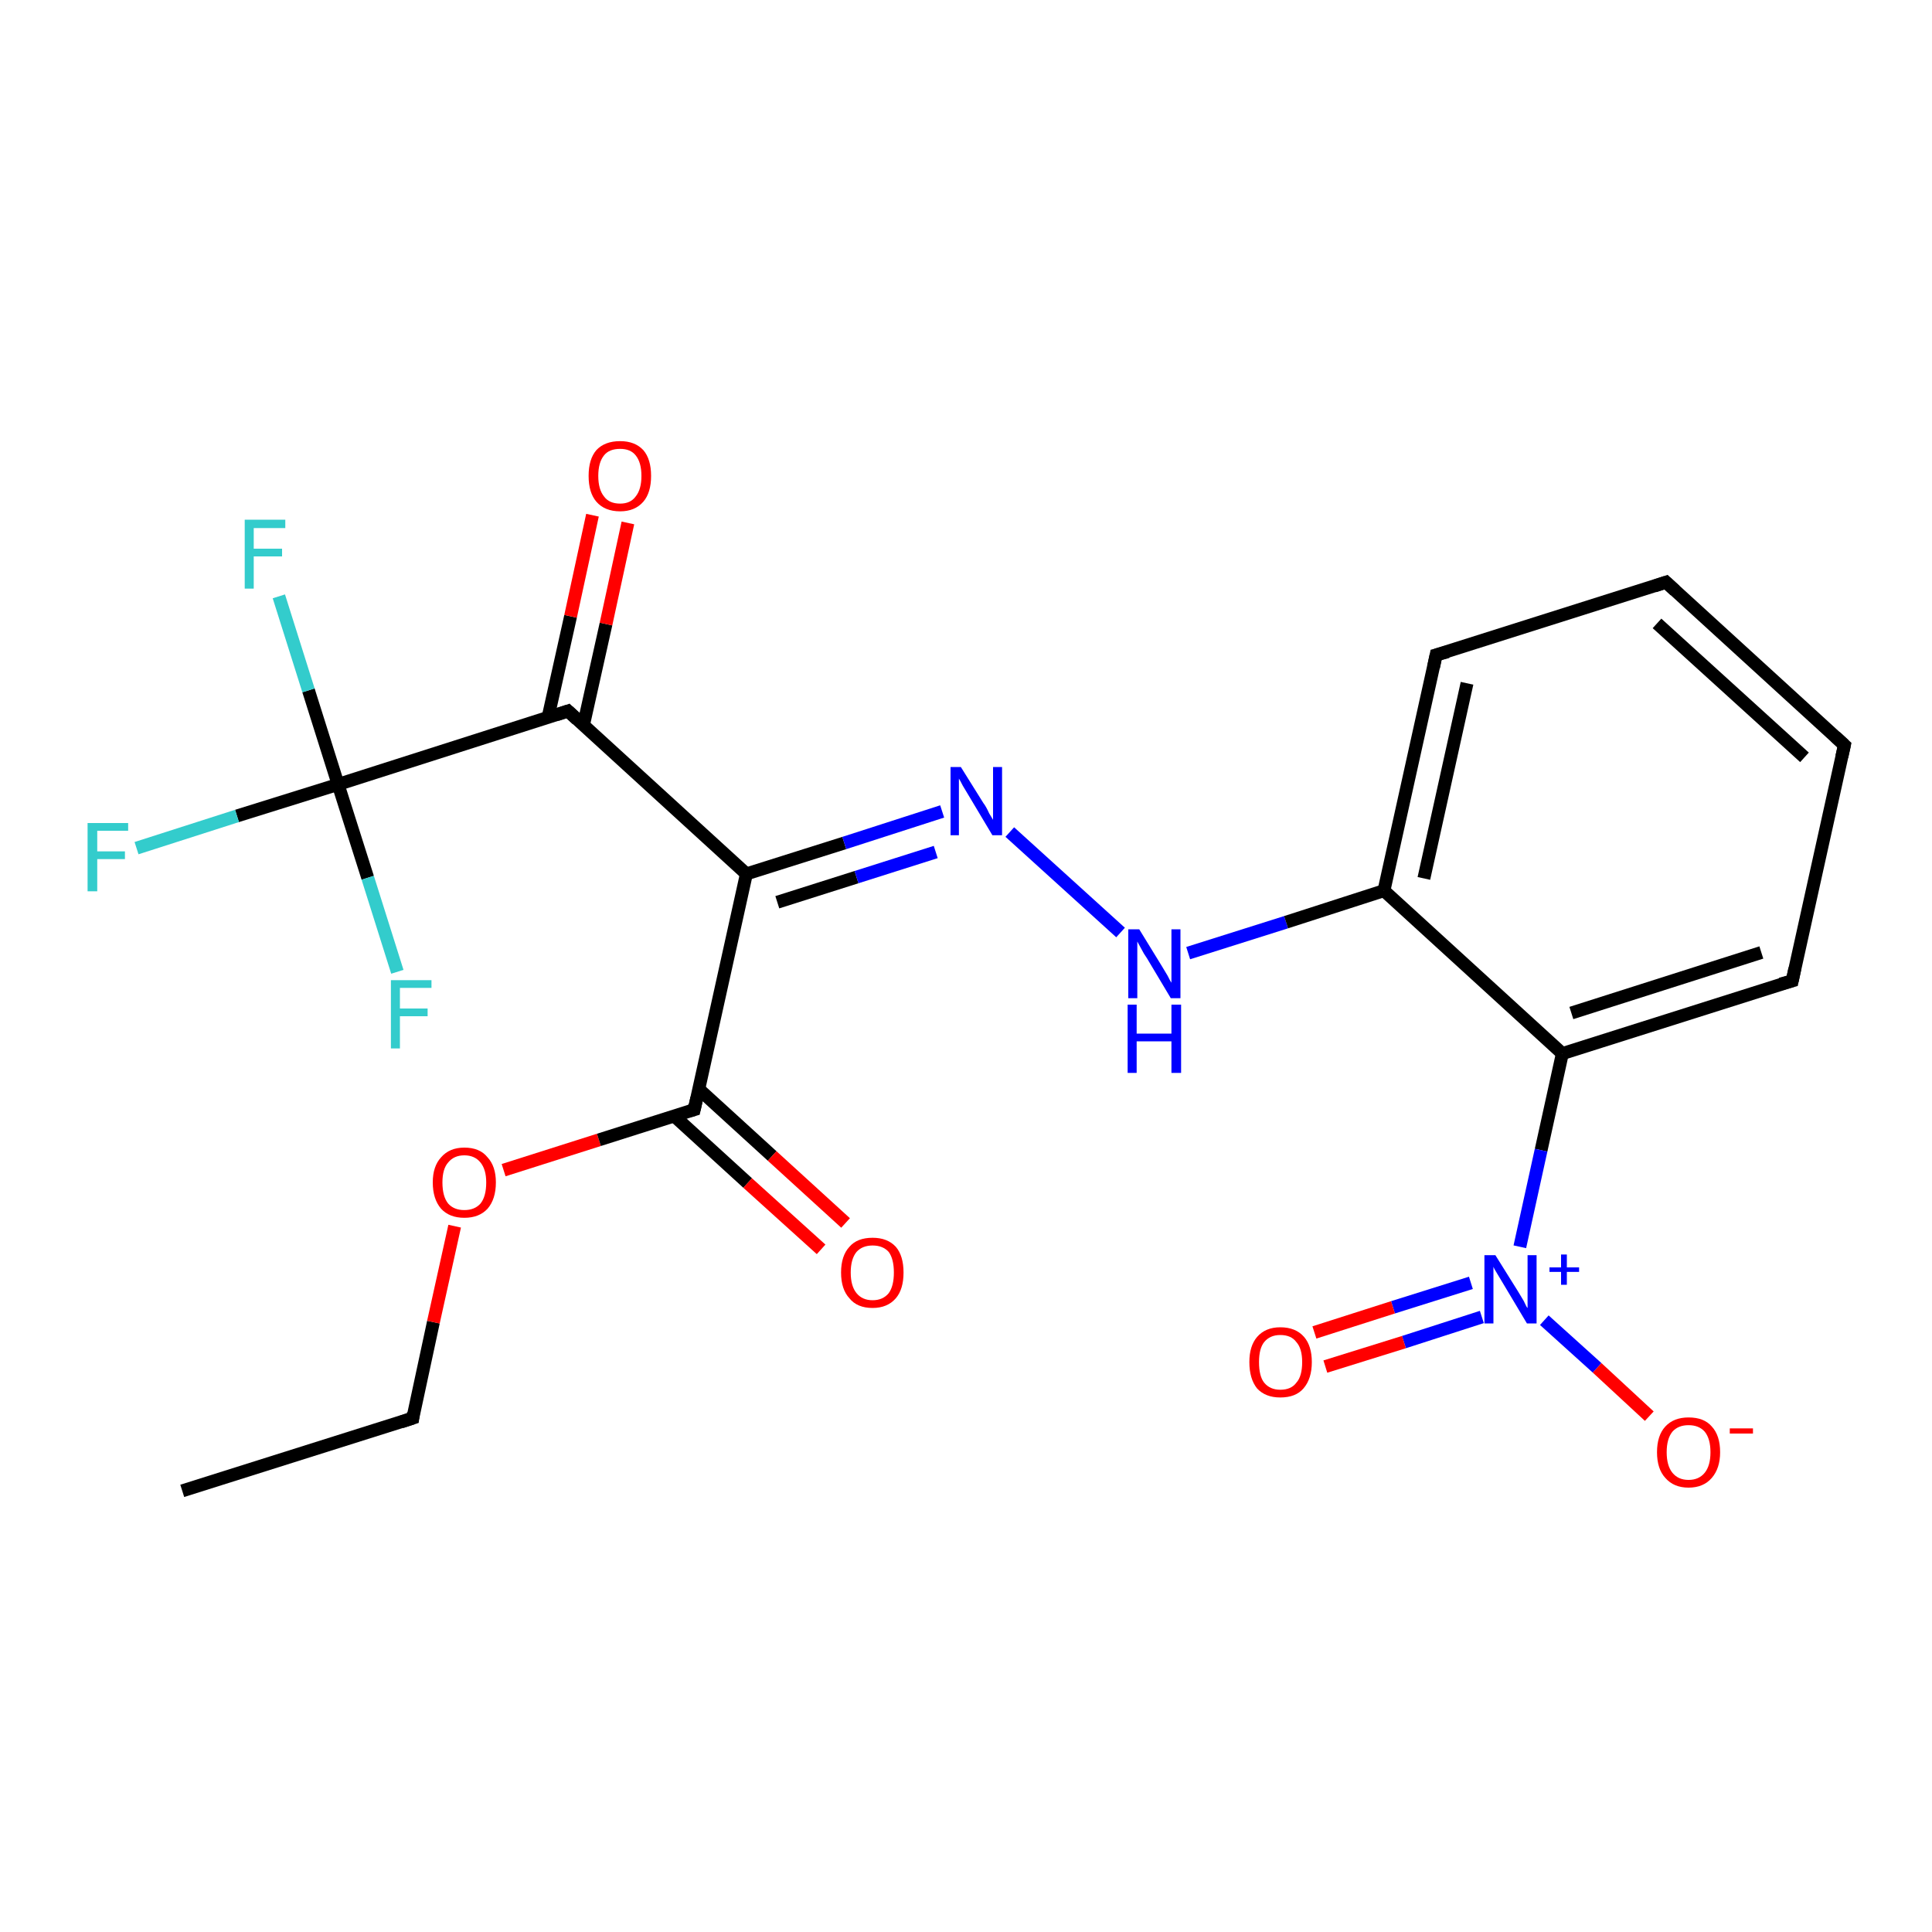 <?xml version='1.0' encoding='iso-8859-1'?>
<svg version='1.1' baseProfile='full'
              xmlns='http://www.w3.org/2000/svg'
                      xmlns:rdkit='http://www.rdkit.org/xml'
                      xmlns:xlink='http://www.w3.org/1999/xlink'
                  xml:space='preserve'
width='300px' height='300px' viewBox='0 0 300 300'>
<!-- END OF HEADER -->
<rect style='opacity:1.0;fill:#FFFFFF;stroke:none' width='300.0' height='300.0' x='0.0' y='0.0'> </rect>
<path class='bond-0 atom-0 atom-1' d='M 28.3,231.5 L 64.1,220.2' style='fill:none;fill-rule:evenodd;stroke:#000000;stroke-width:2.0px;stroke-linecap:butt;stroke-linejoin:miter;stroke-opacity:1' />
<path class='bond-1 atom-1 atom-2' d='M 64.1,220.2 L 67.3,205.3' style='fill:none;fill-rule:evenodd;stroke:#000000;stroke-width:2.0px;stroke-linecap:butt;stroke-linejoin:miter;stroke-opacity:1' />
<path class='bond-1 atom-1 atom-2' d='M 67.3,205.3 L 70.6,190.4' style='fill:none;fill-rule:evenodd;stroke:#FF0000;stroke-width:2.0px;stroke-linecap:butt;stroke-linejoin:miter;stroke-opacity:1' />
<path class='bond-2 atom-2 atom-3' d='M 78.2,181.7 L 93.0,177.0' style='fill:none;fill-rule:evenodd;stroke:#FF0000;stroke-width:2.0px;stroke-linecap:butt;stroke-linejoin:miter;stroke-opacity:1' />
<path class='bond-2 atom-2 atom-3' d='M 93.0,177.0 L 107.8,172.3' style='fill:none;fill-rule:evenodd;stroke:#000000;stroke-width:2.0px;stroke-linecap:butt;stroke-linejoin:miter;stroke-opacity:1' />
<path class='bond-3 atom-3 atom-4' d='M 104.7,173.3 L 116.1,183.7' style='fill:none;fill-rule:evenodd;stroke:#000000;stroke-width:2.0px;stroke-linecap:butt;stroke-linejoin:miter;stroke-opacity:1' />
<path class='bond-3 atom-3 atom-4' d='M 116.1,183.7 L 127.5,194.0' style='fill:none;fill-rule:evenodd;stroke:#FF0000;stroke-width:2.0px;stroke-linecap:butt;stroke-linejoin:miter;stroke-opacity:1' />
<path class='bond-3 atom-3 atom-4' d='M 108.5,169.1 L 119.9,179.5' style='fill:none;fill-rule:evenodd;stroke:#000000;stroke-width:2.0px;stroke-linecap:butt;stroke-linejoin:miter;stroke-opacity:1' />
<path class='bond-3 atom-3 atom-4' d='M 119.9,179.5 L 131.3,189.9' style='fill:none;fill-rule:evenodd;stroke:#FF0000;stroke-width:2.0px;stroke-linecap:butt;stroke-linejoin:miter;stroke-opacity:1' />
<path class='bond-4 atom-3 atom-5' d='M 107.8,172.3 L 115.9,135.7' style='fill:none;fill-rule:evenodd;stroke:#000000;stroke-width:2.0px;stroke-linecap:butt;stroke-linejoin:miter;stroke-opacity:1' />
<path class='bond-5 atom-5 atom-6' d='M 115.9,135.7 L 131.1,130.9' style='fill:none;fill-rule:evenodd;stroke:#000000;stroke-width:2.0px;stroke-linecap:butt;stroke-linejoin:miter;stroke-opacity:1' />
<path class='bond-5 atom-5 atom-6' d='M 131.1,130.9 L 146.3,126.0' style='fill:none;fill-rule:evenodd;stroke:#0000FF;stroke-width:2.0px;stroke-linecap:butt;stroke-linejoin:miter;stroke-opacity:1' />
<path class='bond-5 atom-5 atom-6' d='M 120.7,140.1 L 133.0,136.2' style='fill:none;fill-rule:evenodd;stroke:#000000;stroke-width:2.0px;stroke-linecap:butt;stroke-linejoin:miter;stroke-opacity:1' />
<path class='bond-5 atom-5 atom-6' d='M 133.0,136.2 L 145.3,132.3' style='fill:none;fill-rule:evenodd;stroke:#0000FF;stroke-width:2.0px;stroke-linecap:butt;stroke-linejoin:miter;stroke-opacity:1' />
<path class='bond-6 atom-6 atom-7' d='M 156.8,129.2 L 174.0,144.8' style='fill:none;fill-rule:evenodd;stroke:#0000FF;stroke-width:2.0px;stroke-linecap:butt;stroke-linejoin:miter;stroke-opacity:1' />
<path class='bond-7 atom-7 atom-8' d='M 184.5,148.0 L 199.7,143.2' style='fill:none;fill-rule:evenodd;stroke:#0000FF;stroke-width:2.0px;stroke-linecap:butt;stroke-linejoin:miter;stroke-opacity:1' />
<path class='bond-7 atom-7 atom-8' d='M 199.7,143.2 L 214.9,138.3' style='fill:none;fill-rule:evenodd;stroke:#000000;stroke-width:2.0px;stroke-linecap:butt;stroke-linejoin:miter;stroke-opacity:1' />
<path class='bond-8 atom-8 atom-9' d='M 214.9,138.3 L 223.0,101.7' style='fill:none;fill-rule:evenodd;stroke:#000000;stroke-width:2.0px;stroke-linecap:butt;stroke-linejoin:miter;stroke-opacity:1' />
<path class='bond-8 atom-8 atom-9' d='M 221.1,136.4 L 227.8,106.1' style='fill:none;fill-rule:evenodd;stroke:#000000;stroke-width:2.0px;stroke-linecap:butt;stroke-linejoin:miter;stroke-opacity:1' />
<path class='bond-9 atom-9 atom-10' d='M 223.0,101.7 L 258.7,90.4' style='fill:none;fill-rule:evenodd;stroke:#000000;stroke-width:2.0px;stroke-linecap:butt;stroke-linejoin:miter;stroke-opacity:1' />
<path class='bond-10 atom-10 atom-11' d='M 258.7,90.4 L 286.4,115.7' style='fill:none;fill-rule:evenodd;stroke:#000000;stroke-width:2.0px;stroke-linecap:butt;stroke-linejoin:miter;stroke-opacity:1' />
<path class='bond-10 atom-10 atom-11' d='M 257.3,96.8 L 280.2,117.6' style='fill:none;fill-rule:evenodd;stroke:#000000;stroke-width:2.0px;stroke-linecap:butt;stroke-linejoin:miter;stroke-opacity:1' />
<path class='bond-11 atom-11 atom-12' d='M 286.4,115.7 L 278.3,152.3' style='fill:none;fill-rule:evenodd;stroke:#000000;stroke-width:2.0px;stroke-linecap:butt;stroke-linejoin:miter;stroke-opacity:1' />
<path class='bond-12 atom-12 atom-13' d='M 278.3,152.3 L 242.6,163.6' style='fill:none;fill-rule:evenodd;stroke:#000000;stroke-width:2.0px;stroke-linecap:butt;stroke-linejoin:miter;stroke-opacity:1' />
<path class='bond-12 atom-12 atom-13' d='M 273.5,147.9 L 244.0,157.3' style='fill:none;fill-rule:evenodd;stroke:#000000;stroke-width:2.0px;stroke-linecap:butt;stroke-linejoin:miter;stroke-opacity:1' />
<path class='bond-13 atom-13 atom-14' d='M 242.6,163.6 L 239.3,178.6' style='fill:none;fill-rule:evenodd;stroke:#000000;stroke-width:2.0px;stroke-linecap:butt;stroke-linejoin:miter;stroke-opacity:1' />
<path class='bond-13 atom-13 atom-14' d='M 239.3,178.6 L 236.0,193.6' style='fill:none;fill-rule:evenodd;stroke:#0000FF;stroke-width:2.0px;stroke-linecap:butt;stroke-linejoin:miter;stroke-opacity:1' />
<path class='bond-14 atom-14 atom-15' d='M 239.8,205.0 L 248.0,212.4' style='fill:none;fill-rule:evenodd;stroke:#0000FF;stroke-width:2.0px;stroke-linecap:butt;stroke-linejoin:miter;stroke-opacity:1' />
<path class='bond-14 atom-14 atom-15' d='M 248.0,212.4 L 256.1,219.9' style='fill:none;fill-rule:evenodd;stroke:#FF0000;stroke-width:2.0px;stroke-linecap:butt;stroke-linejoin:miter;stroke-opacity:1' />
<path class='bond-15 atom-14 atom-16' d='M 228.4,199.2 L 216.3,203.0' style='fill:none;fill-rule:evenodd;stroke:#0000FF;stroke-width:2.0px;stroke-linecap:butt;stroke-linejoin:miter;stroke-opacity:1' />
<path class='bond-15 atom-14 atom-16' d='M 216.3,203.0 L 204.1,206.9' style='fill:none;fill-rule:evenodd;stroke:#FF0000;stroke-width:2.0px;stroke-linecap:butt;stroke-linejoin:miter;stroke-opacity:1' />
<path class='bond-15 atom-14 atom-16' d='M 230.1,204.5 L 218.0,208.4' style='fill:none;fill-rule:evenodd;stroke:#0000FF;stroke-width:2.0px;stroke-linecap:butt;stroke-linejoin:miter;stroke-opacity:1' />
<path class='bond-15 atom-14 atom-16' d='M 218.0,208.4 L 205.8,212.2' style='fill:none;fill-rule:evenodd;stroke:#FF0000;stroke-width:2.0px;stroke-linecap:butt;stroke-linejoin:miter;stroke-opacity:1' />
<path class='bond-16 atom-5 atom-17' d='M 115.9,135.7 L 88.2,110.4' style='fill:none;fill-rule:evenodd;stroke:#000000;stroke-width:2.0px;stroke-linecap:butt;stroke-linejoin:miter;stroke-opacity:1' />
<path class='bond-17 atom-17 atom-18' d='M 90.6,112.6 L 94.1,96.9' style='fill:none;fill-rule:evenodd;stroke:#000000;stroke-width:2.0px;stroke-linecap:butt;stroke-linejoin:miter;stroke-opacity:1' />
<path class='bond-17 atom-17 atom-18' d='M 94.1,96.9 L 97.5,81.2' style='fill:none;fill-rule:evenodd;stroke:#FF0000;stroke-width:2.0px;stroke-linecap:butt;stroke-linejoin:miter;stroke-opacity:1' />
<path class='bond-17 atom-17 atom-18' d='M 85.1,111.4 L 88.6,95.7' style='fill:none;fill-rule:evenodd;stroke:#000000;stroke-width:2.0px;stroke-linecap:butt;stroke-linejoin:miter;stroke-opacity:1' />
<path class='bond-17 atom-17 atom-18' d='M 88.6,95.7 L 92.0,80.0' style='fill:none;fill-rule:evenodd;stroke:#FF0000;stroke-width:2.0px;stroke-linecap:butt;stroke-linejoin:miter;stroke-opacity:1' />
<path class='bond-18 atom-17 atom-19' d='M 88.2,110.4 L 52.5,121.8' style='fill:none;fill-rule:evenodd;stroke:#000000;stroke-width:2.0px;stroke-linecap:butt;stroke-linejoin:miter;stroke-opacity:1' />
<path class='bond-19 atom-19 atom-20' d='M 52.5,121.8 L 36.8,126.7' style='fill:none;fill-rule:evenodd;stroke:#000000;stroke-width:2.0px;stroke-linecap:butt;stroke-linejoin:miter;stroke-opacity:1' />
<path class='bond-19 atom-19 atom-20' d='M 36.8,126.7 L 21.2,131.7' style='fill:none;fill-rule:evenodd;stroke:#33CCCC;stroke-width:2.0px;stroke-linecap:butt;stroke-linejoin:miter;stroke-opacity:1' />
<path class='bond-20 atom-19 atom-21' d='M 52.5,121.8 L 47.9,107.2' style='fill:none;fill-rule:evenodd;stroke:#000000;stroke-width:2.0px;stroke-linecap:butt;stroke-linejoin:miter;stroke-opacity:1' />
<path class='bond-20 atom-19 atom-21' d='M 47.9,107.2 L 43.3,92.6' style='fill:none;fill-rule:evenodd;stroke:#33CCCC;stroke-width:2.0px;stroke-linecap:butt;stroke-linejoin:miter;stroke-opacity:1' />
<path class='bond-21 atom-19 atom-22' d='M 52.5,121.8 L 57.1,136.3' style='fill:none;fill-rule:evenodd;stroke:#000000;stroke-width:2.0px;stroke-linecap:butt;stroke-linejoin:miter;stroke-opacity:1' />
<path class='bond-21 atom-19 atom-22' d='M 57.1,136.3 L 61.7,150.9' style='fill:none;fill-rule:evenodd;stroke:#33CCCC;stroke-width:2.0px;stroke-linecap:butt;stroke-linejoin:miter;stroke-opacity:1' />
<path class='bond-22 atom-13 atom-8' d='M 242.6,163.6 L 214.9,138.3' style='fill:none;fill-rule:evenodd;stroke:#000000;stroke-width:2.0px;stroke-linecap:butt;stroke-linejoin:miter;stroke-opacity:1' />
<path d='M 62.3,220.8 L 64.1,220.2 L 64.2,219.4' style='fill:none;stroke:#000000;stroke-width:2.0px;stroke-linecap:butt;stroke-linejoin:miter;stroke-opacity:1;' />
<path d='M 107.1,172.5 L 107.8,172.3 L 108.2,170.5' style='fill:none;stroke:#000000;stroke-width:2.0px;stroke-linecap:butt;stroke-linejoin:miter;stroke-opacity:1;' />
<path d='M 222.6,103.6 L 223.0,101.7 L 224.8,101.2' style='fill:none;stroke:#000000;stroke-width:2.0px;stroke-linecap:butt;stroke-linejoin:miter;stroke-opacity:1;' />
<path d='M 256.9,91.0 L 258.7,90.4 L 260.1,91.7' style='fill:none;stroke:#000000;stroke-width:2.0px;stroke-linecap:butt;stroke-linejoin:miter;stroke-opacity:1;' />
<path d='M 285.0,114.4 L 286.4,115.7 L 286.0,117.5' style='fill:none;stroke:#000000;stroke-width:2.0px;stroke-linecap:butt;stroke-linejoin:miter;stroke-opacity:1;' />
<path d='M 278.7,150.4 L 278.3,152.3 L 276.5,152.8' style='fill:none;stroke:#000000;stroke-width:2.0px;stroke-linecap:butt;stroke-linejoin:miter;stroke-opacity:1;' />
<path d='M 89.6,111.7 L 88.2,110.4 L 86.4,111.0' style='fill:none;stroke:#000000;stroke-width:2.0px;stroke-linecap:butt;stroke-linejoin:miter;stroke-opacity:1;' />
<path class='atom-2' d='M 67.2 183.6
Q 67.2 181.1, 68.5 179.7
Q 69.8 178.2, 72.1 178.2
Q 74.5 178.2, 75.7 179.7
Q 77.0 181.1, 77.0 183.6
Q 77.0 186.2, 75.7 187.7
Q 74.4 189.1, 72.1 189.1
Q 69.8 189.1, 68.5 187.7
Q 67.2 186.2, 67.2 183.6
M 72.1 187.9
Q 73.7 187.9, 74.6 186.9
Q 75.5 185.8, 75.5 183.6
Q 75.5 181.6, 74.6 180.5
Q 73.7 179.4, 72.1 179.4
Q 70.5 179.4, 69.6 180.5
Q 68.7 181.5, 68.7 183.6
Q 68.7 185.8, 69.6 186.9
Q 70.5 187.9, 72.1 187.9
' fill='#FF0000'/>
<path class='atom-4' d='M 130.6 197.6
Q 130.6 195.0, 131.9 193.6
Q 133.1 192.2, 135.5 192.2
Q 137.8 192.2, 139.1 193.6
Q 140.3 195.0, 140.3 197.6
Q 140.3 200.2, 139.1 201.6
Q 137.8 203.1, 135.5 203.1
Q 133.1 203.1, 131.9 201.6
Q 130.6 200.2, 130.6 197.6
M 135.5 201.9
Q 137.1 201.9, 138.0 200.8
Q 138.8 199.7, 138.8 197.6
Q 138.8 195.5, 138.0 194.4
Q 137.1 193.4, 135.5 193.4
Q 133.9 193.4, 133.0 194.4
Q 132.1 195.5, 132.1 197.6
Q 132.1 199.7, 133.0 200.8
Q 133.9 201.9, 135.5 201.9
' fill='#FF0000'/>
<path class='atom-6' d='M 149.2 119.1
L 152.7 124.7
Q 153.1 125.2, 153.6 126.3
Q 154.2 127.3, 154.2 127.3
L 154.2 119.1
L 155.6 119.1
L 155.6 129.7
L 154.1 129.7
L 150.4 123.5
Q 150.0 122.8, 149.5 122.0
Q 149.1 121.2, 148.9 120.9
L 148.9 129.7
L 147.6 129.7
L 147.6 119.1
L 149.2 119.1
' fill='#0000FF'/>
<path class='atom-7' d='M 176.9 144.3
L 180.4 150.0
Q 180.7 150.5, 181.3 151.5
Q 181.8 152.5, 181.9 152.6
L 181.9 144.3
L 183.3 144.3
L 183.3 155.0
L 181.8 155.0
L 178.1 148.8
Q 177.6 148.1, 177.2 147.3
Q 176.7 146.4, 176.6 146.2
L 176.6 155.0
L 175.2 155.0
L 175.2 144.3
L 176.9 144.3
' fill='#0000FF'/>
<path class='atom-7' d='M 175.1 156.0
L 176.5 156.0
L 176.5 160.5
L 181.9 160.5
L 181.9 156.0
L 183.4 156.0
L 183.4 166.6
L 181.9 166.6
L 181.9 161.7
L 176.5 161.7
L 176.5 166.6
L 175.1 166.6
L 175.1 156.0
' fill='#0000FF'/>
<path class='atom-14' d='M 232.2 194.9
L 235.7 200.5
Q 236.0 201.0, 236.6 202.0
Q 237.1 203.1, 237.2 203.1
L 237.2 194.9
L 238.6 194.9
L 238.6 205.5
L 237.1 205.5
L 233.4 199.3
Q 233.0 198.6, 232.5 197.8
Q 232.0 197.0, 231.9 196.7
L 231.9 205.5
L 230.5 205.5
L 230.5 194.9
L 232.2 194.9
' fill='#0000FF'/>
<path class='atom-14' d='M 240.6 196.8
L 242.4 196.8
L 242.4 194.8
L 243.3 194.8
L 243.3 196.8
L 245.2 196.8
L 245.2 197.5
L 243.3 197.5
L 243.3 199.5
L 242.4 199.5
L 242.4 197.5
L 240.6 197.5
L 240.6 196.8
' fill='#0000FF'/>
<path class='atom-15' d='M 257.3 225.5
Q 257.3 222.9, 258.6 221.5
Q 259.9 220.1, 262.2 220.1
Q 264.6 220.1, 265.8 221.5
Q 267.1 222.9, 267.1 225.5
Q 267.1 228.0, 265.8 229.5
Q 264.5 231.0, 262.2 231.0
Q 259.9 231.0, 258.6 229.5
Q 257.3 228.1, 257.3 225.5
M 262.2 229.8
Q 263.8 229.8, 264.7 228.7
Q 265.6 227.6, 265.6 225.5
Q 265.6 223.4, 264.7 222.3
Q 263.8 221.3, 262.2 221.3
Q 260.6 221.3, 259.7 222.3
Q 258.8 223.4, 258.8 225.5
Q 258.8 227.6, 259.7 228.7
Q 260.6 229.8, 262.2 229.8
' fill='#FF0000'/>
<path class='atom-15' d='M 268.6 221.8
L 272.2 221.8
L 272.2 222.6
L 268.6 222.6
L 268.6 221.8
' fill='#FF0000'/>
<path class='atom-16' d='M 194.0 211.5
Q 194.0 209.0, 195.2 207.6
Q 196.5 206.1, 198.8 206.1
Q 201.2 206.1, 202.5 207.6
Q 203.7 209.0, 203.7 211.5
Q 203.7 214.1, 202.4 215.6
Q 201.2 217.0, 198.8 217.0
Q 196.5 217.0, 195.2 215.6
Q 194.0 214.1, 194.0 211.5
M 198.8 215.8
Q 200.5 215.8, 201.3 214.7
Q 202.2 213.7, 202.2 211.5
Q 202.2 209.4, 201.3 208.4
Q 200.5 207.3, 198.8 207.3
Q 197.2 207.3, 196.3 208.4
Q 195.5 209.4, 195.5 211.5
Q 195.5 213.7, 196.3 214.7
Q 197.2 215.8, 198.8 215.8
' fill='#FF0000'/>
<path class='atom-18' d='M 91.4 73.9
Q 91.4 71.3, 92.6 69.9
Q 93.9 68.5, 96.3 68.5
Q 98.6 68.5, 99.9 69.9
Q 101.1 71.3, 101.1 73.9
Q 101.1 76.5, 99.9 77.9
Q 98.6 79.4, 96.3 79.4
Q 93.9 79.4, 92.6 77.9
Q 91.4 76.5, 91.4 73.9
M 96.3 78.2
Q 97.9 78.2, 98.7 77.1
Q 99.6 76.0, 99.6 73.9
Q 99.6 71.8, 98.7 70.7
Q 97.9 69.7, 96.3 69.7
Q 94.6 69.7, 93.8 70.7
Q 92.9 71.8, 92.9 73.9
Q 92.9 76.0, 93.8 77.1
Q 94.6 78.2, 96.3 78.2
' fill='#FF0000'/>
<path class='atom-20' d='M 13.6 127.8
L 19.9 127.8
L 19.9 129.0
L 15.1 129.0
L 15.1 132.2
L 19.4 132.2
L 19.4 133.4
L 15.1 133.4
L 15.1 138.4
L 13.6 138.4
L 13.6 127.8
' fill='#33CCCC'/>
<path class='atom-21' d='M 38.0 80.7
L 44.3 80.7
L 44.3 82.0
L 39.4 82.0
L 39.4 85.2
L 43.8 85.2
L 43.8 86.4
L 39.4 86.4
L 39.4 91.4
L 38.0 91.4
L 38.0 80.7
' fill='#33CCCC'/>
<path class='atom-22' d='M 60.7 152.2
L 67.0 152.2
L 67.0 153.4
L 62.1 153.4
L 62.1 156.6
L 66.4 156.6
L 66.4 157.8
L 62.1 157.8
L 62.1 162.8
L 60.7 162.8
L 60.7 152.2
' fill='#33CCCC'/>
</svg>
